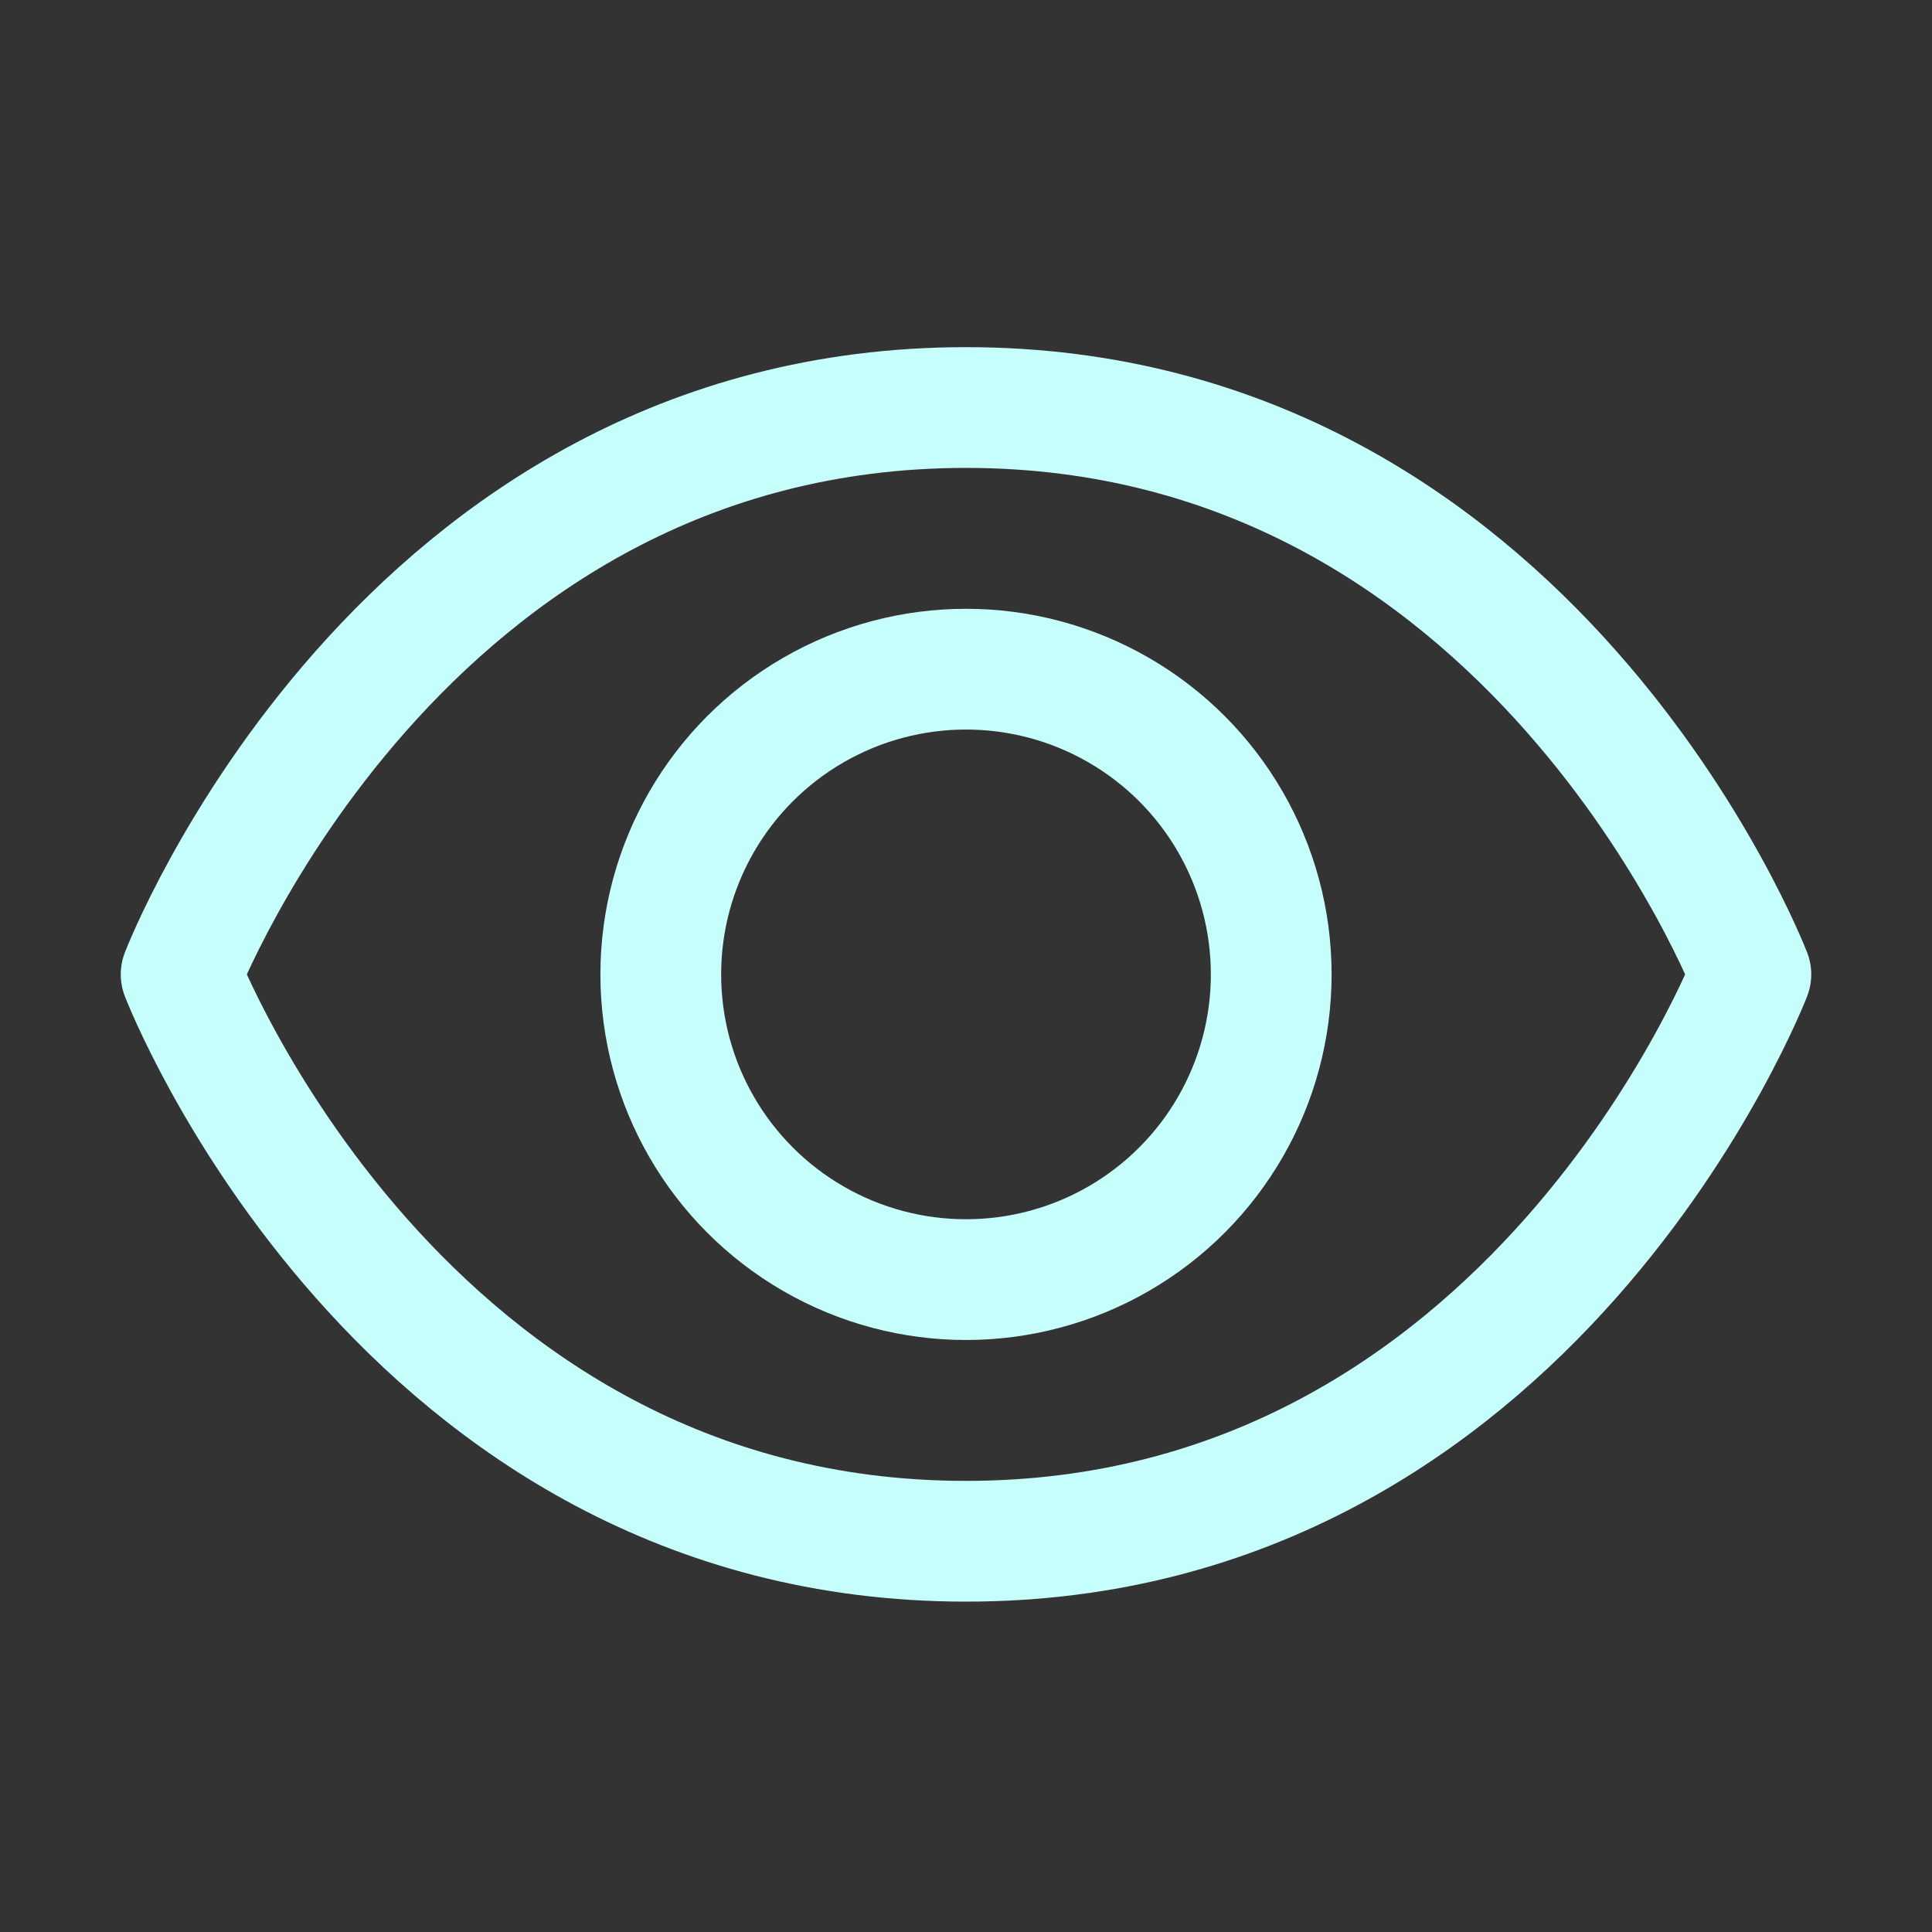 <svg width="64" height="64" viewBox="0 0 64 64" fill="none" xmlns="http://www.w3.org/2000/svg">
<rect x="0" y="0" width="64" height="64" fill="#333333" stroke="none"/>
<path d="M58 32.278C58 32.278 50.778 51.056 32 51.056C13.222 51.056 6 32.278 6 32.278C6 32.278 13.222 13.5 32 13.5C50.778 13.5 58 32.278 58 32.278Z" stroke="#C6FEFB" stroke-width="4" stroke-linecap="round" stroke-linejoin="round"/>
<circle cx="32" cy="32.278" r="10.111" stroke="#C6FEFB" stroke-width="4" stroke-linecap="round" stroke-linejoin="round"/>
</svg>
